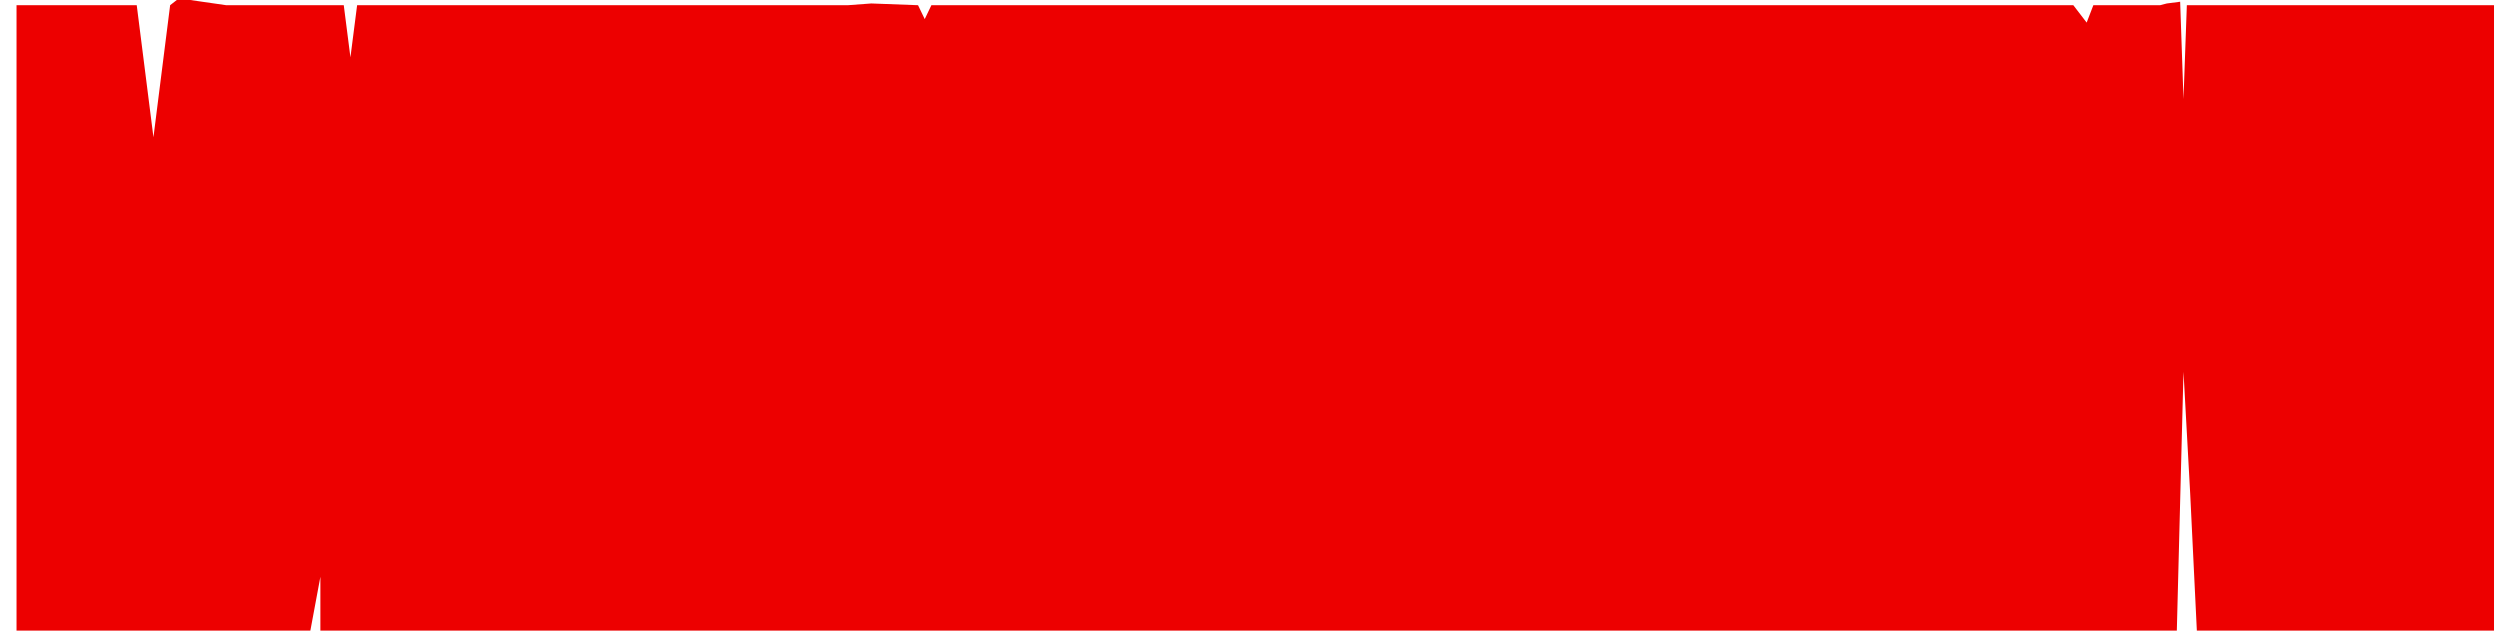 <?xml version="1.0" encoding="UTF-8"?> <svg xmlns="http://www.w3.org/2000/svg" width="111" height="28" viewBox="0 0 111 28" fill="none"> <path d="M0.734 0.231H6.071L6.813 6.094L7.554 0.231L7.85 0H8.443L10.044 0.231H10.222H10.519H10.815H15.263L15.559 2.545L15.856 0.231H37.648L38.686 0.154L40.761 0.231L41.058 0.848L41.354 0.231H92.055L92.648 1.003L92.945 0.231H95.91L96.206 0.154L96.799 0.077L96.947 4.397L97.096 0.231H110.734V28H97.54L97.244 21.906L96.947 16.507L96.651 28H14.225V25.609L13.78 28H0.734V0.231Z" fill="#ED0000"></path> </svg> 